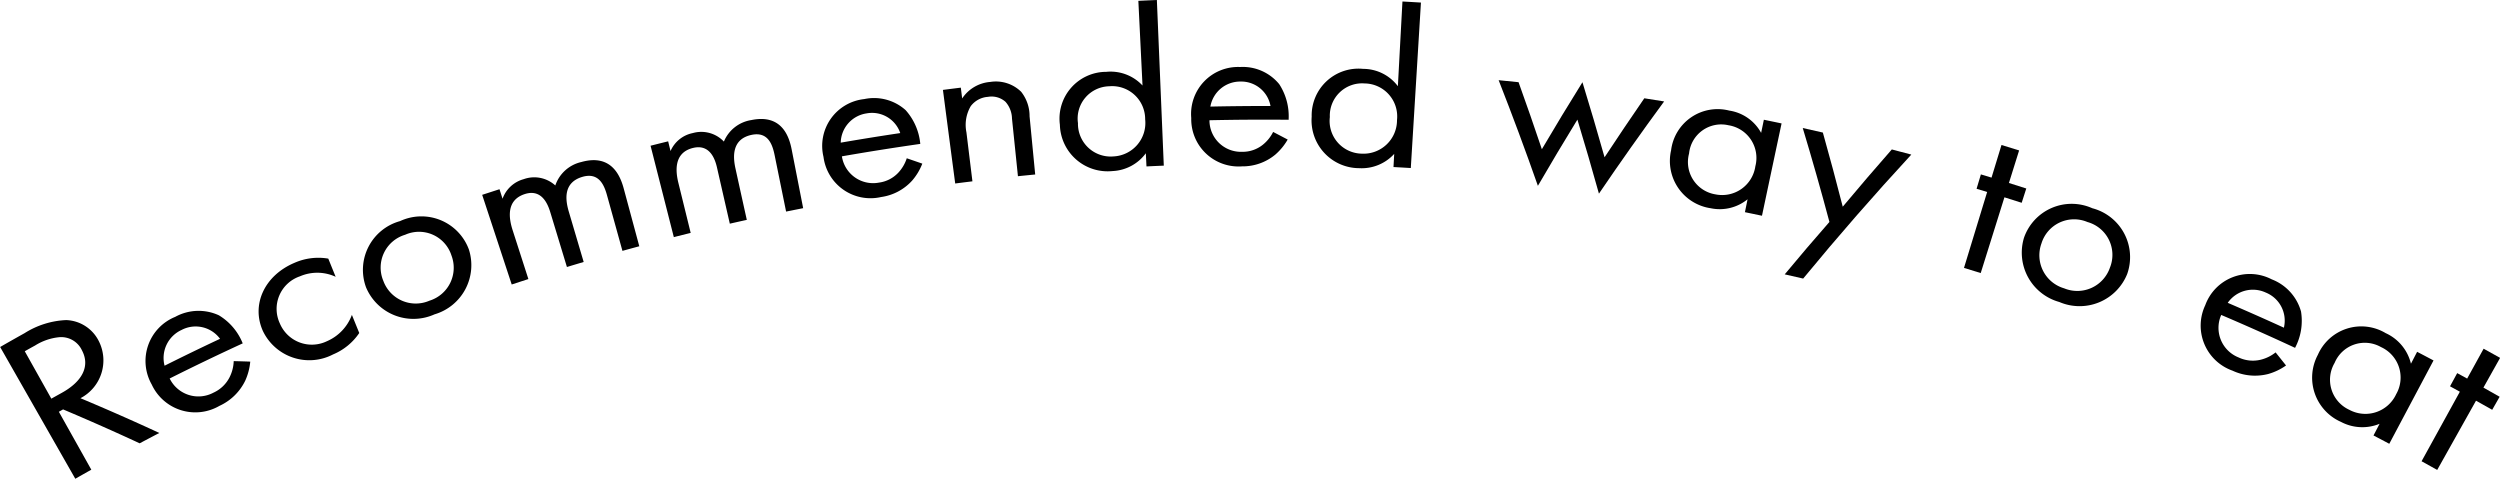 <svg xmlns="http://www.w3.org/2000/svg" width="178" height="34.087" viewBox="0 0 178 34.087">
  <g id="recommended" transform="translate(889.12 -1191.502)">
    <path id="パス_60" data-name="パス 60" d="M-887.365,1244.724a6.014,6.014,0,0,1,2.954-.928,2.7,2.7,0,0,1,2.319,1.484,3.035,3.035,0,0,1-1.3,4.078q2.847,1.193,5.616,2.475-.7.365-1.4.737-2.69-1.249-5.453-2.415l-.3.169,2.311,4.124q-.571.32-1.14.645-2.676-4.69-5.351-9.381Q-888.245,1245.214-887.365,1244.724Zm1.9,4.667c.25-.14.5-.279.751-.418,1.469-.814,2.022-1.909,1.428-3.025a1.627,1.627,0,0,0-1.617-.933,3.95,3.95,0,0,0-1.718.591q-.367.2-.735.41Z" transform="translate(0 -29.504)"/>
    <path id="パス_61" data-name="パス 61" d="M-857.88,1245.906a4.18,4.18,0,0,1-.36,1.363,3.789,3.789,0,0,1-1.835,1.788,3.419,3.419,0,0,1-4.822-1.525,3.389,3.389,0,0,1,1.672-4.811,3.453,3.453,0,0,1,3.108-.114,4.112,4.112,0,0,1,1.7,2q-2.618,1.205-5.2,2.5a2.275,2.275,0,0,0,3.115,1.011,2.393,2.393,0,0,0,1.144-1.087,2.736,2.736,0,0,0,.3-1.16Q-858.474,1245.885-857.88,1245.906Zm-2.151-1.624a2.156,2.156,0,0,0-2.742-.629,2.191,2.191,0,0,0-1.207,2.544Q-862.014,1245.213-860.031,1244.282Z" transform="translate(-13.422 -28.657)"/>
    <path id="パス_62" data-name="パス 62" d="M-841.381,1234.975a3.114,3.114,0,0,0-2.546-.033,2.447,2.447,0,0,0-1.43,3.349A2.472,2.472,0,0,0-842,1239.56a3.278,3.278,0,0,0,1.775-1.874l.524,1.29a4.185,4.185,0,0,1-1.864,1.525,3.663,3.663,0,0,1-4.993-1.659c-.849-1.872.1-3.954,2.244-4.861a4.2,4.2,0,0,1,2.408-.3Q-841.643,1234.331-841.381,1234.975Z" transform="translate(-23.84 -23.765)"/>
    <path id="パス_63" data-name="パス 63" d="M-829.632,1231.969a3.6,3.6,0,0,1,2.42-4.72,3.6,3.6,0,0,1,4.9,2.019,3.649,3.649,0,0,1-2.448,4.62A3.656,3.656,0,0,1-829.632,1231.969Zm1.225-.478a2.455,2.455,0,0,0,3.286,1.425,2.454,2.454,0,0,0,1.57-3.217,2.424,2.424,0,0,0-3.3-1.478A2.438,2.438,0,0,0-828.408,1231.491Z" transform="translate(-33.424 -20.004)"/>
    <path id="パス_64" data-name="パス 64" d="M-810.341,1220.135q.617-.2,1.233-.4l.218.678a2.217,2.217,0,0,1,1.5-1.392,2.226,2.226,0,0,1,2.256.447,2.553,2.553,0,0,1,1.849-1.668c2.132-.6,2.774.967,3.022,1.885q.555,2.056,1.109,4.112-.6.161-1.2.328-.545-1.966-1.091-3.932c-.2-.733-.574-1.675-1.745-1.342-1.429.41-1.213,1.7-.984,2.478l1.06,3.587q-.6.177-1.193.357-.579-1.906-1.157-3.811c-.136-.448-.524-1.791-1.825-1.387-1.4.44-1.131,1.8-.884,2.574l1.122,3.483q-.593.192-1.187.387Z" transform="translate(-44.448 -14.761)"/>
    <path id="パス_65" data-name="パス 65" d="M-782.828,1212.846q.626-.159,1.252-.313l.17.692a2.2,2.2,0,0,1,1.588-1.281,2.213,2.213,0,0,1,2.211.607,2.535,2.535,0,0,1,1.953-1.532c2.162-.449,2.69,1.16,2.873,2.094l.818,4.179q-.609.12-1.215.242-.406-2-.813-4c-.152-.745-.455-1.711-1.642-1.462-1.447.307-1.322,1.613-1.148,2.4q.4,1.826.806,3.653-.606.133-1.21.271-.444-1.941-.887-3.883c-.1-.458-.4-1.823-1.717-1.513-1.425.338-1.249,1.719-1.056,2.5q.437,1.776.874,3.553-.6.148-1.2.3Z" transform="translate(-59.972 -10.968)"/>
    <path id="パス_66" data-name="パス 66" d="M-747.634,1212.212a4.115,4.115,0,0,1-.717,1.2,3.665,3.665,0,0,1-2.219,1.179,3.374,3.374,0,0,1-4.1-2.859,3.35,3.35,0,0,1,2.9-4.115,3.359,3.359,0,0,1,2.951.791,4.173,4.173,0,0,1,1.04,2.4q-2.8.4-5.581.885a2.248,2.248,0,0,0,2.643,1.87,2.3,2.3,0,0,0,1.376-.709,2.732,2.732,0,0,0,.6-1.024Q-748.186,1212.021-747.634,1212.212Zm-1.571-2.176a2.121,2.121,0,0,0-2.4-1.4,2.153,2.153,0,0,0-1.838,2.083Q-751.327,1210.354-749.2,1210.036Z" transform="translate(-75.817 -9.06)"/>
    <path id="パス_67" data-name="パス 67" d="M-735.059,1205.43q.637-.082,1.274-.161.048.386.095.771a2.648,2.648,0,0,1,2-1.177,2.57,2.57,0,0,1,2.2.7,2.785,2.785,0,0,1,.6,1.748q.2,2.071.4,4.142-.615.059-1.229.122-.211-2.054-.424-4.107a1.844,1.844,0,0,0-.461-1.189,1.49,1.49,0,0,0-1.25-.354,1.671,1.671,0,0,0-1.226.664,2.639,2.639,0,0,0-.306,1.863q.213,1.744.427,3.488c-.41.05-.818.1-1.226.155Q-734.626,1208.762-735.059,1205.43Z" transform="translate(-86.924 -7.527)"/>
    <path id="パス_68" data-name="パス 68" d="M-710.385,1191.562q.659-.033,1.318-.06.246,5.9.493,11.794-.617.025-1.233.056-.023-.469-.046-.938a3.116,3.116,0,0,1-2.372,1.268,3.4,3.4,0,0,1-3.747-3.3,3.333,3.333,0,0,1,3.3-3.765,3.1,3.1,0,0,1,2.583.974Q-710.237,1194.578-710.385,1191.562Zm-4.3,8.72a2.329,2.329,0,0,0,2.53,2.357A2.383,2.383,0,0,0-709.9,1200a2.35,2.35,0,0,0-2.564-2.355A2.3,2.3,0,0,0-714.683,1200.282Z" transform="translate(-97.684)"/>
    <path id="パス_69" data-name="パス 69" d="M-687.626,1207.616a4.161,4.161,0,0,1-.888,1.078,3.642,3.642,0,0,1-2.366.831,3.367,3.367,0,0,1-3.612-3.443,3.345,3.345,0,0,1,3.476-3.631,3.351,3.351,0,0,1,2.791,1.226,4.184,4.184,0,0,1,.665,2.531q-2.817-.028-5.635.034a2.243,2.243,0,0,0,2.323,2.247,2.3,2.3,0,0,0,1.464-.493,2.731,2.731,0,0,0,.746-.922Q-688.143,1207.344-687.626,1207.616Zm-1.223-2.388a2.118,2.118,0,0,0-2.157-1.741,2.149,2.149,0,0,0-2.124,1.782Q-690.99,1205.223-688.849,1205.228Z" transform="translate(-109.811 -6.178)"/>
    <path id="パス_70" data-name="パス 70" d="M-668.351,1191.748q.658.035,1.317.076-.361,5.891-.722,11.781-.616-.037-1.232-.071.025-.469.051-.937a3.125,3.125,0,0,1-2.49,1.018,3.4,3.4,0,0,1-3.386-3.664,3.333,3.333,0,0,1,3.668-3.406,3.091,3.091,0,0,1,2.469,1.234Q-668.514,1194.763-668.351,1191.748Zm-5.17,8.233a2.328,2.328,0,0,0,2.273,2.6,2.384,2.384,0,0,0,2.51-2.393,2.349,2.349,0,0,0-2.307-2.606A2.3,2.3,0,0,0-673.52,1199.981Z" transform="translate(-120.915 -0.139)"/>
    <path id="パス_71" data-name="パス 71" d="M-642.849,1204.75q.858,2.383,1.659,4.773,1.412-2.4,2.89-4.77.821,2.668,1.575,5.343,1.388-2.109,2.83-4.2.706.108,1.411.224-2.392,3.253-4.642,6.566-.734-2.638-1.533-5.271-1.438,2.346-2.813,4.714-1.322-3.77-2.795-7.521Q-643.557,1204.678-642.849,1204.75Z" transform="translate(-138.15 -7.396)"/>
    <path id="パス_72" data-name="パス 72" d="M-609.563,1210.128q.631.129,1.261.262-.7,3.287-1.395,6.573-.607-.128-1.214-.253l.188-.92a3.133,3.133,0,0,1-2.622.639,3.4,3.4,0,0,1-2.823-4.125,3.338,3.338,0,0,1,4.141-2.828,3.113,3.113,0,0,1,2.27,1.587Zm-5.324,2.4a2.33,2.33,0,0,0,1.873,2.912,2.388,2.388,0,0,0,2.845-2,2.354,2.354,0,0,0-1.909-2.919A2.3,2.3,0,0,0-614.888,1212.526Z" transform="translate(-153.97 -10.1)"/>
    <path id="パス_73" data-name="パス 73" d="M-594.35,1219.106q-.892-3.346-1.9-6.688.716.158,1.432.323.744,2.638,1.416,5.279,1.717-2.054,3.494-4.077.695.181,1.388.367-4,4.333-7.7,8.827-.656-.155-1.314-.3Q-595.973,1220.955-594.35,1219.106Z" transform="translate(-164.515 -11.801)"/>
    <path id="パス_74" data-name="パス 74" d="M-565.355,1218.916l-1.688,5.393q-.595-.186-1.191-.368l1.649-5.405-.753-.228.307-1.024.758.229.709-2.323q.628.192,1.255.388l-.726,2.318q.618.193,1.236.392l-.327,1.018Q-564.741,1219.108-565.355,1218.916Z" transform="translate(-181.05 -13.365)"/>
    <path id="パス_75" data-name="パス 75" d="M-558.658,1227.282a3.594,3.594,0,0,1,4.862-2.1,3.6,3.6,0,0,1,2.486,4.681,3.653,3.653,0,0,1-4.834,1.995A3.646,3.646,0,0,1-558.658,1227.282Zm1.242.411a2.451,2.451,0,0,0,1.616,3.192,2.454,2.454,0,0,0,3.261-1.476,2.425,2.425,0,0,0-1.6-3.244A2.431,2.431,0,0,0-557.416,1227.693Z" transform="translate(-186.353 -18.854)"/>
    <path id="パス_76" data-name="パス 76" d="M-523.484,1242.805a4.153,4.153,0,0,1-1.272.607,3.784,3.784,0,0,1-2.545-.24,3.4,3.4,0,0,1-1.936-4.655,3.375,3.375,0,0,1,4.728-1.847,3.448,3.448,0,0,1,2.092,2.293,4.116,4.116,0,0,1-.425,2.587q-2.614-1.217-5.257-2.343a2.267,2.267,0,0,0,1.232,3.024,2.375,2.375,0,0,0,1.565.168,2.765,2.765,0,0,0,1.075-.525Q-523.854,1242.339-523.484,1242.805Zm-.153-2.691a2.154,2.154,0,0,0-1.289-2.5,2.181,2.181,0,0,0-2.709.73Q-525.628,1239.206-523.638,1240.114Z" transform="translate(-202.87 -25.281)"/>
    <path id="パス_77" data-name="パス 77" d="M-503.873,1246.673q.585.305,1.168.615l-3.151,5.934q-.561-.3-1.123-.592l.434-.832a3.24,3.24,0,0,1-2.747-.134,3.443,3.443,0,0,1-1.649-4.776,3.376,3.376,0,0,1,4.829-1.545,3.217,3.217,0,0,1,1.8,2.177Zm-5.875.791a2.355,2.355,0,0,0,1.048,3.339,2.413,2.413,0,0,0,3.334-1.11,2.384,2.384,0,0,0-1.082-3.359A2.329,2.329,0,0,0-509.748,1247.464Z" transform="translate(-213.148 -30.122)"/>
    <path id="パス_78" data-name="パス 78" d="M-489.6,1252.178l-2.763,4.929q-.556-.311-1.113-.618l2.726-4.95-.7-.386.511-.939.709.389,1.172-2.127q.587.323,1.173.652l-1.187,2.118q.578.324,1.154.652l-.529.928Q-489.028,1252.5-489.6,1252.178Z" transform="translate(-223.228 -32.146)"/>
  </g>
</svg>
